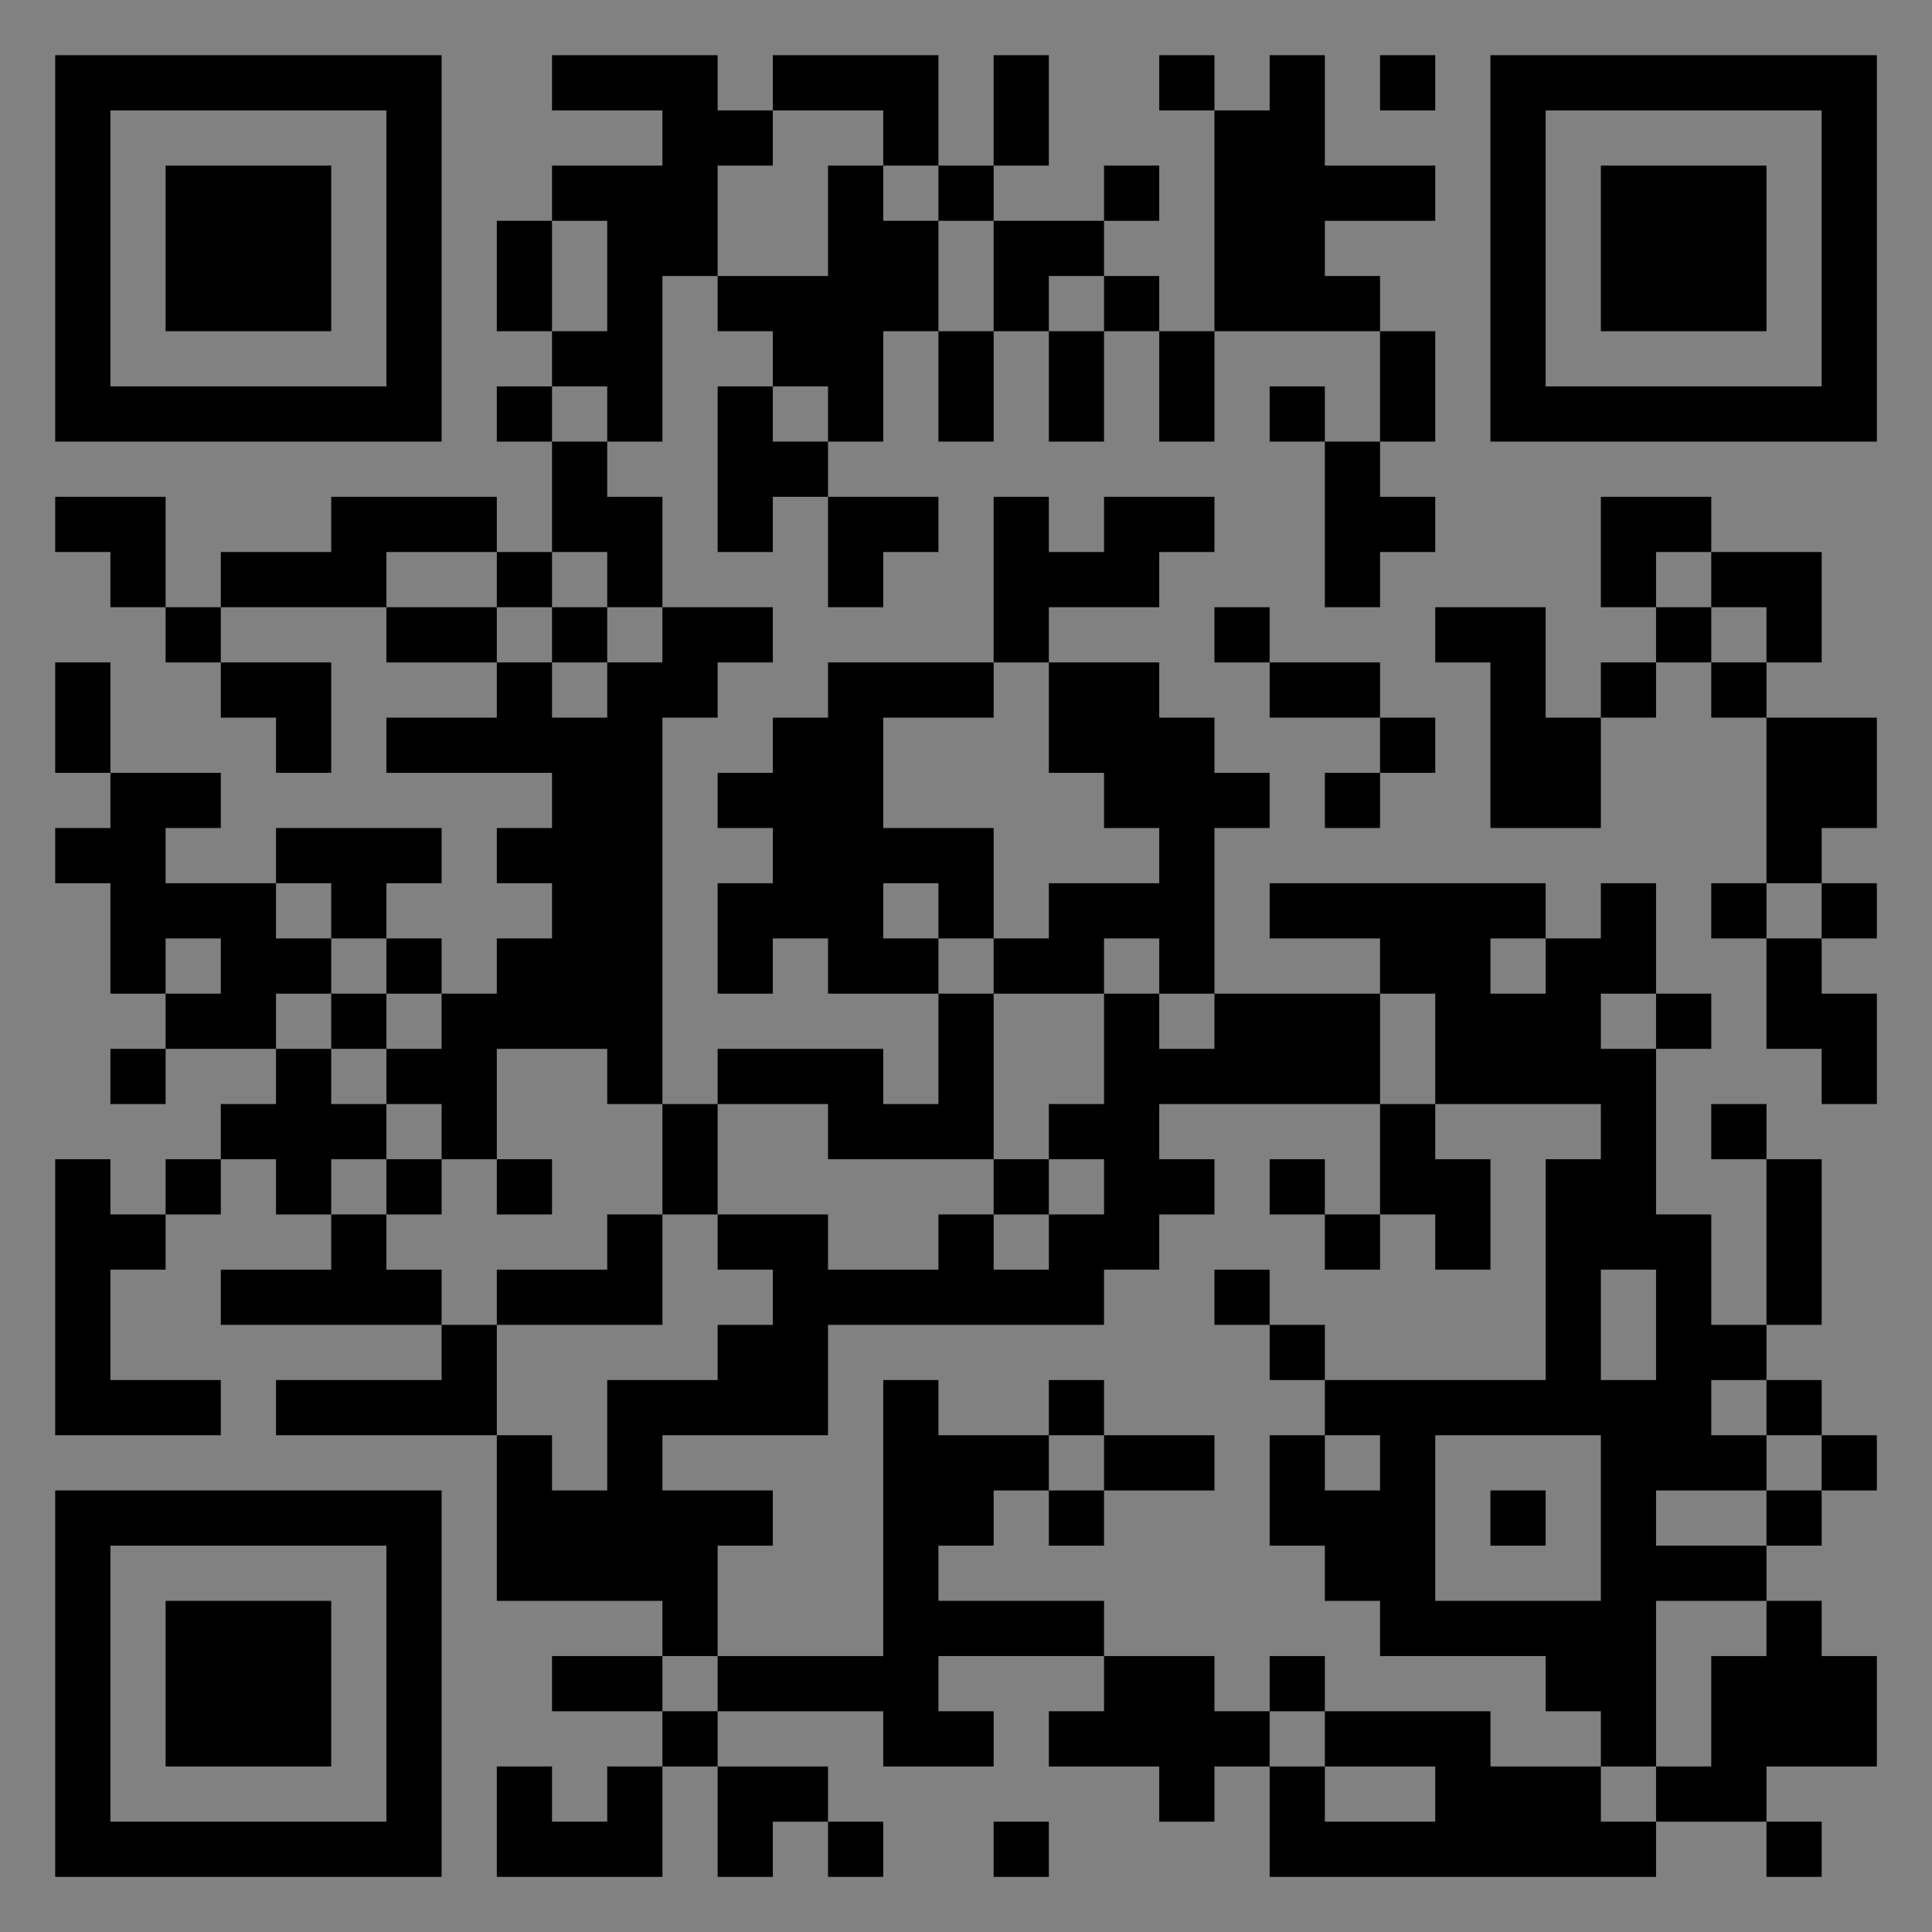 <?xml version="1.0" encoding="UTF-8"?>
<svg xmlns="http://www.w3.org/2000/svg" version="1.1" width="400" height="400" viewBox="0 0 400 400"><rect x="0" y="0" width="400" height="400" fill="#808080" stroke="none"/><rect x="0" y="0" width="400" height="400" fill="#ffffff" fill-opacity="0.01"/><g transform="scale(11.429)"><g transform="translate(1.000,1.000)"><path fill-rule="evenodd" d="M9 0L9 1L11 1L11 2L9 2L9 3L8 3L8 5L9 5L9 6L8 6L8 7L9 7L9 9L8 9L8 8L5 8L5 9L3 9L3 10L2 10L2 8L0 8L0 9L1 9L1 10L2 10L2 11L3 11L3 12L4 12L4 13L5 13L5 11L3 11L3 10L6 10L6 11L8 11L8 12L6 12L6 13L9 13L9 14L8 14L8 15L9 15L9 16L8 16L8 17L7 17L7 16L6 16L6 15L7 15L7 14L4 14L4 15L2 15L2 14L3 14L3 13L1 13L1 11L0 11L0 13L1 13L1 14L0 14L0 15L1 15L1 17L2 17L2 18L1 18L1 19L2 19L2 18L4 18L4 19L3 19L3 20L2 20L2 21L1 21L1 20L0 20L0 25L3 25L3 24L1 24L1 22L2 22L2 21L3 21L3 20L4 20L4 21L5 21L5 22L3 22L3 23L7 23L7 24L4 24L4 25L8 25L8 28L11 28L11 29L9 29L9 30L11 30L11 31L10 31L10 32L9 32L9 31L8 31L8 33L11 33L11 31L12 31L12 33L13 33L13 32L14 32L14 33L15 33L15 32L14 32L14 31L12 31L12 30L15 30L15 31L17 31L17 30L16 30L16 29L19 29L19 30L18 30L18 31L20 31L20 32L21 32L21 31L22 31L22 33L29 33L29 32L31 32L31 33L32 33L32 32L31 32L31 31L33 31L33 29L32 29L32 28L31 28L31 27L32 27L32 26L33 26L33 25L32 25L32 24L31 24L31 23L32 23L32 20L31 20L31 19L30 19L30 20L31 20L31 23L30 23L30 21L29 21L29 18L30 18L30 17L29 17L29 15L28 15L28 16L27 16L27 15L22 15L22 16L24 16L24 17L21 17L21 14L22 14L22 13L21 13L21 12L20 12L20 11L18 11L18 10L20 10L20 9L21 9L21 8L19 8L19 9L18 9L18 8L17 8L17 11L14 11L14 12L13 12L13 13L12 13L12 14L13 14L13 15L12 15L12 17L13 17L13 16L14 16L14 17L16 17L16 19L15 19L15 18L12 18L12 19L11 19L11 12L12 12L12 11L13 11L13 10L11 10L11 8L10 8L10 7L11 7L11 4L12 4L12 5L13 5L13 6L12 6L12 9L13 9L13 8L14 8L14 10L15 10L15 9L16 9L16 8L14 8L14 7L15 7L15 5L16 5L16 7L17 7L17 5L18 5L18 7L19 7L19 5L20 5L20 7L21 7L21 5L24 5L24 7L23 7L23 6L22 6L22 7L23 7L23 10L24 10L24 9L25 9L25 8L24 8L24 7L25 7L25 5L24 5L24 4L23 4L23 3L25 3L25 2L23 2L23 0L22 0L22 1L21 1L21 0L20 0L20 1L21 1L21 5L20 5L20 4L19 4L19 3L20 3L20 2L19 2L19 3L17 3L17 2L18 2L18 0L17 0L17 2L16 2L16 0L13 0L13 1L12 1L12 0ZM24 0L24 1L25 1L25 0ZM13 1L13 2L12 2L12 4L14 4L14 2L15 2L15 3L16 3L16 5L17 5L17 3L16 3L16 2L15 2L15 1ZM9 3L9 5L10 5L10 3ZM18 4L18 5L19 5L19 4ZM9 6L9 7L10 7L10 6ZM13 6L13 7L14 7L14 6ZM28 8L28 10L29 10L29 11L28 11L28 12L27 12L27 10L25 10L25 11L26 11L26 14L28 14L28 12L29 12L29 11L30 11L30 12L31 12L31 15L30 15L30 16L31 16L31 18L32 18L32 19L33 19L33 17L32 17L32 16L33 16L33 15L32 15L32 14L33 14L33 12L31 12L31 11L32 11L32 9L30 9L30 8ZM6 9L6 10L8 10L8 11L9 11L9 12L10 12L10 11L11 11L11 10L10 10L10 9L9 9L9 10L8 10L8 9ZM29 9L29 10L30 10L30 11L31 11L31 10L30 10L30 9ZM9 10L9 11L10 11L10 10ZM21 10L21 11L22 11L22 12L24 12L24 13L23 13L23 14L24 14L24 13L25 13L25 12L24 12L24 11L22 11L22 10ZM17 11L17 12L15 12L15 14L17 14L17 16L16 16L16 15L15 15L15 16L16 16L16 17L17 17L17 20L14 20L14 19L12 19L12 21L11 21L11 19L10 19L10 18L8 18L8 20L7 20L7 19L6 19L6 18L7 18L7 17L6 17L6 16L5 16L5 15L4 15L4 16L5 16L5 17L4 17L4 18L5 18L5 19L6 19L6 20L5 20L5 21L6 21L6 22L7 22L7 23L8 23L8 25L9 25L9 26L10 26L10 24L12 24L12 23L13 23L13 22L12 22L12 21L14 21L14 22L16 22L16 21L17 21L17 22L18 22L18 21L19 21L19 20L18 20L18 19L19 19L19 17L20 17L20 18L21 18L21 17L20 17L20 16L19 16L19 17L17 17L17 16L18 16L18 15L20 15L20 14L19 14L19 13L18 13L18 11ZM31 15L31 16L32 16L32 15ZM2 16L2 17L3 17L3 16ZM26 16L26 17L27 17L27 16ZM5 17L5 18L6 18L6 17ZM24 17L24 19L20 19L20 20L21 20L21 21L20 21L20 22L19 22L19 23L14 23L14 25L11 25L11 26L13 26L13 27L12 27L12 29L11 29L11 30L12 30L12 29L15 29L15 24L16 24L16 25L18 25L18 26L17 26L17 27L16 27L16 28L19 28L19 29L21 29L21 30L22 30L22 31L23 31L23 32L25 32L25 31L23 31L23 30L26 30L26 31L28 31L28 32L29 32L29 31L30 31L30 29L31 29L31 28L29 28L29 31L28 31L28 30L27 30L27 29L24 29L24 28L23 28L23 27L22 27L22 25L23 25L23 26L24 26L24 25L23 25L23 24L27 24L27 20L28 20L28 19L25 19L25 17ZM28 17L28 18L29 18L29 17ZM24 19L24 21L23 21L23 20L22 20L22 21L23 21L23 22L24 22L24 21L25 21L25 22L26 22L26 20L25 20L25 19ZM6 20L6 21L7 21L7 20ZM8 20L8 21L9 21L9 20ZM17 20L17 21L18 21L18 20ZM10 21L10 22L8 22L8 23L11 23L11 21ZM21 22L21 23L22 23L22 24L23 24L23 23L22 23L22 22ZM28 22L28 24L29 24L29 22ZM18 24L18 25L19 25L19 26L18 26L18 27L19 27L19 26L21 26L21 25L19 25L19 24ZM30 24L30 25L31 25L31 26L29 26L29 27L31 27L31 26L32 26L32 25L31 25L31 24ZM25 25L25 28L28 28L28 25ZM26 26L26 27L27 27L27 26ZM22 29L22 30L23 30L23 29ZM17 32L17 33L18 33L18 32ZM0 0L0 7L7 7L7 0ZM1 1L1 6L6 6L6 1ZM2 2L2 5L5 5L5 2ZM33 0L26 0L26 7L33 7ZM32 1L27 1L27 6L32 6ZM31 2L28 2L28 5L31 5ZM0 33L7 33L7 26L0 26ZM1 32L6 32L6 27L1 27ZM2 31L5 31L5 28L2 28Z" fill="#000000"/></g></g></svg>
